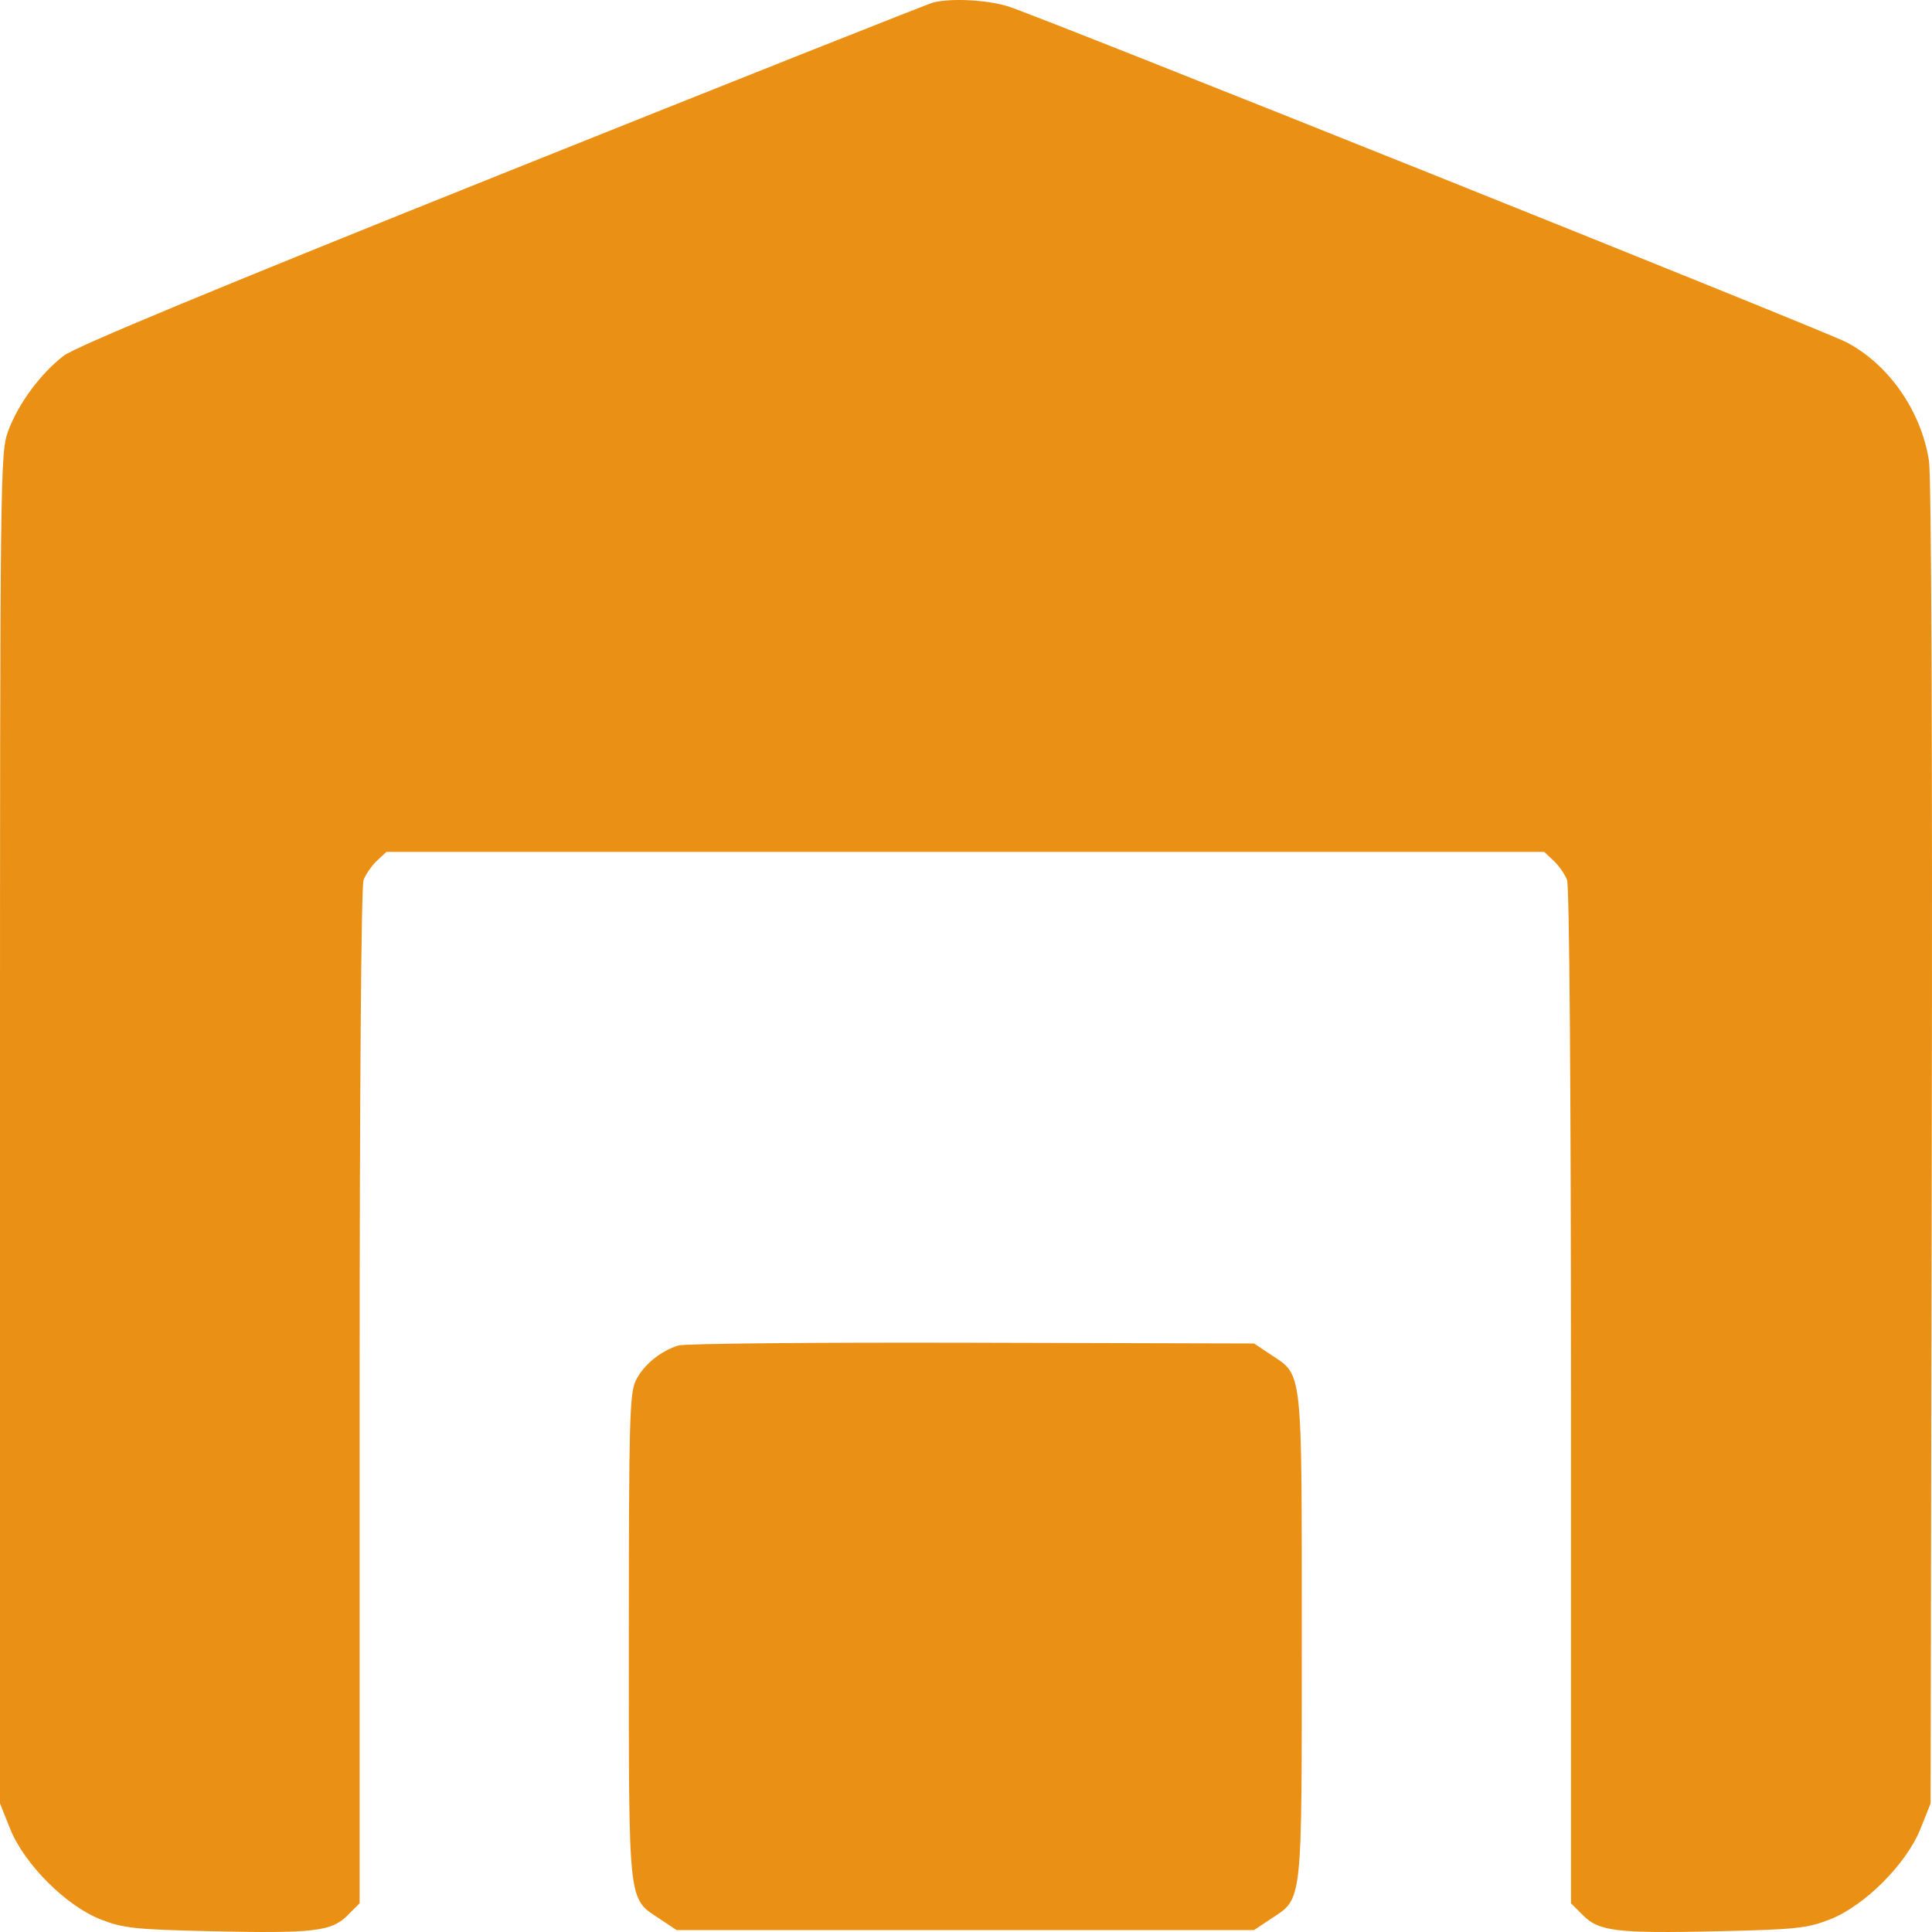 <svg width="50" height="50" viewBox="0 0 50 50" fill="none" xmlns="http://www.w3.org/2000/svg">
<path fill-rule="evenodd" clip-rule="evenodd" d="M24.166 0.06C24.046 0.087 19.032 2.079 13.024 4.486C5.585 7.466 1.957 8.972 1.65 9.206C1.052 9.664 0.472 10.449 0.212 11.153C0.005 11.711 0 12.164 0 29.2V46.673L0.262 47.329C0.628 48.244 1.714 49.328 2.612 49.677C3.198 49.904 3.495 49.935 5.469 49.98C8.12 50.039 8.581 49.986 8.998 49.566L9.307 49.257V36.15C9.307 28.247 9.348 22.936 9.409 22.774C9.465 22.625 9.622 22.401 9.756 22.275L10.001 22.046H24.982H39.963L40.208 22.275C40.342 22.401 40.499 22.625 40.555 22.774C40.616 22.936 40.657 28.247 40.657 36.15V49.257L40.966 49.566C41.383 49.986 41.844 50.039 44.495 49.98C46.469 49.935 46.766 49.904 47.352 49.677C48.25 49.328 49.336 48.244 49.702 47.329L49.964 46.673L49.994 29.636C50.013 19.288 49.984 12.336 49.922 11.928C49.722 10.632 48.87 9.414 47.767 8.849C47.125 8.521 26.766 0.365 26.078 0.161C25.521 -0.004 24.652 -0.05 24.166 0.06ZM17.557 34.821C17.087 34.966 16.641 35.335 16.45 35.739C16.294 36.07 16.274 36.822 16.274 42.359C16.274 49.373 16.245 49.11 17.072 49.659L17.51 49.95H24.982H32.454L32.892 49.659C33.719 49.11 33.69 49.373 33.69 42.359C33.69 35.346 33.719 35.609 32.892 35.06L32.455 34.769L25.153 34.75C21.138 34.739 17.719 34.771 17.557 34.821Z" fill="#EA9014"/>
</svg>

